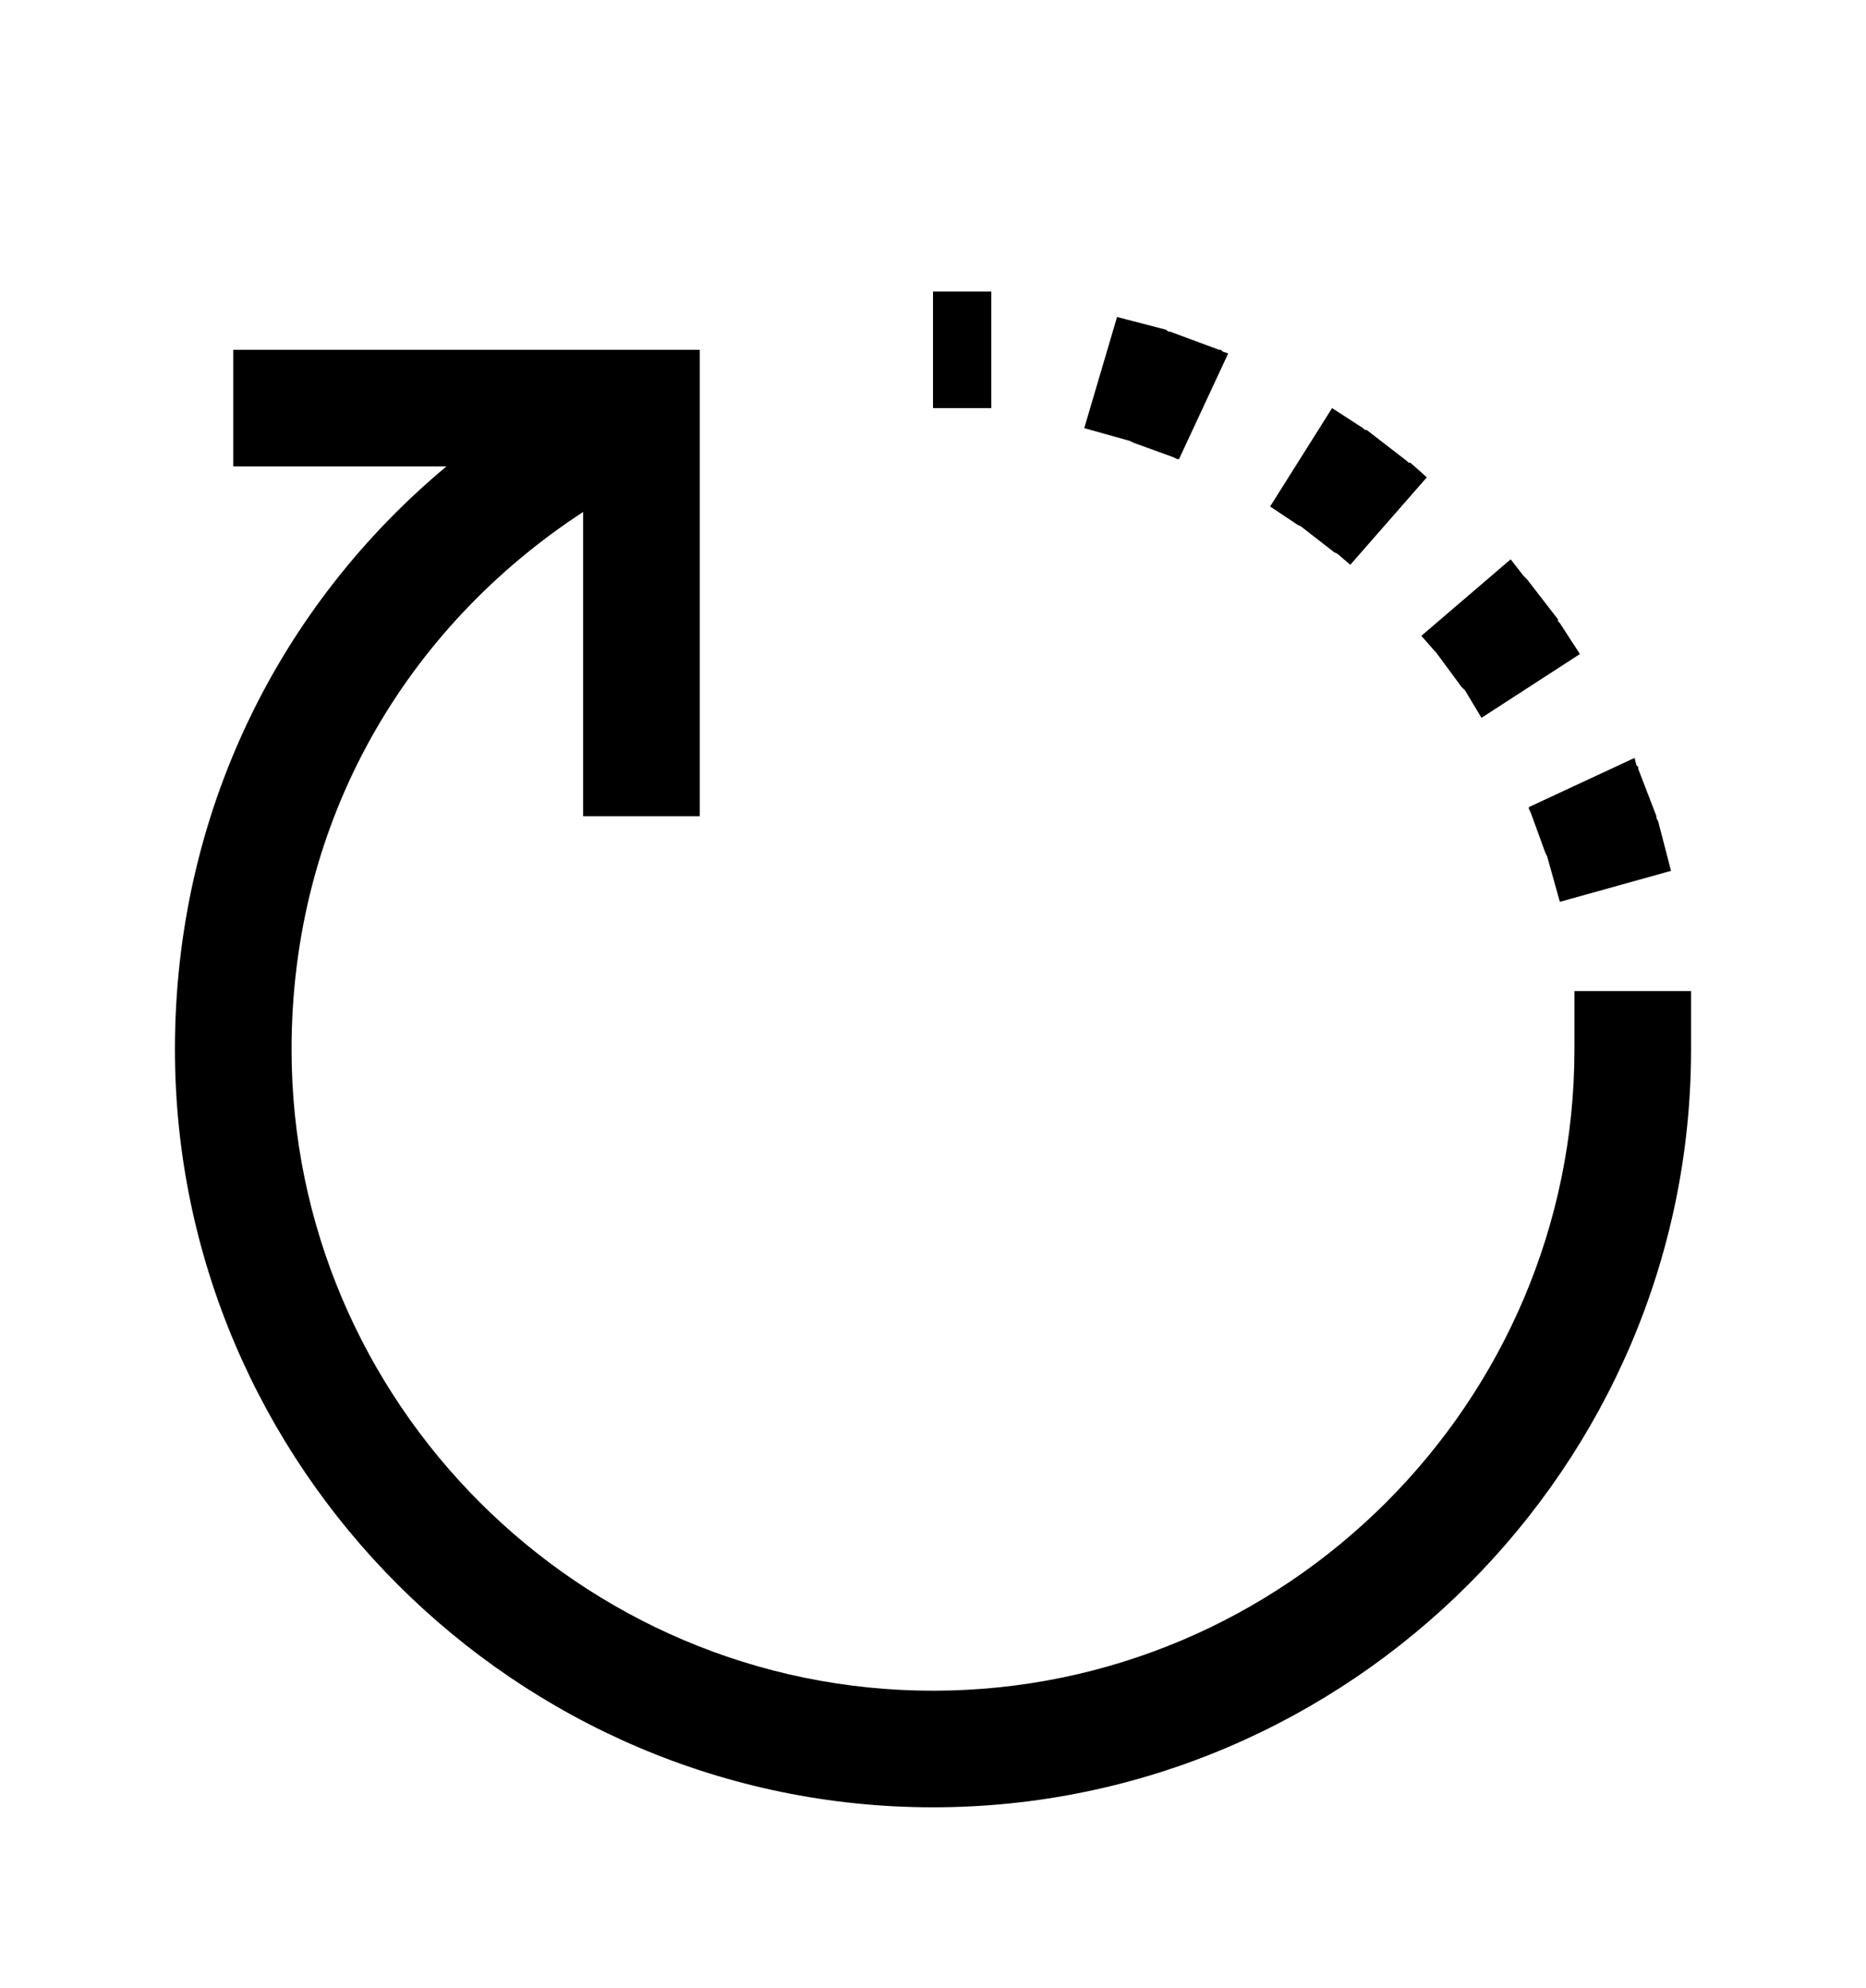<svg version="1.1" xmlns="http://www.w3.org/2000/svg" xmlns:xlink="http://www.w3.org/1999/xlink" id="rotate-right" viewBox="0 0 512 545.5"><path d="M256 80h16v32h-16V80zm50.5 7l13.5 3.5.5.5h.5l13.5 5h.5l.5.5 1.5.5-13.5 29h-.5l-1-.5-11-4-1-.5-12.5-3.5zM64 96h128v128h-32v-83.5c-48.472 31.683-80 84.47-80 147.5 0 96.873 79.127 176 176 176s176-79.127 176-176v-16h32v16c0 114.327-93.673 208-208 208S48 402.327 48 288c0-64.943 28.723-121.832 74.5-160H64V96zm301.5 16l8.5 5.5.5.5h.5l11 8.5.5.5h.5l4.5 4-21 24-3.5-3-1-.5-9-7-1-.5-7.5-5zm49 41.5l3.5 4.5.5.5.5.5 8.5 11v.5l.5.5 5.5 8.5-27 17.5-4.5-7.5-1-1-7-9.5-.5-.5-3.5-4zm34 54.5l.5 2 .5.5v.5l5 13v.5l.5 1 3.5 13.5-30.5 8.5-3.5-12.5-.5-1-4-11-.5-1v-.5z"/></svg>